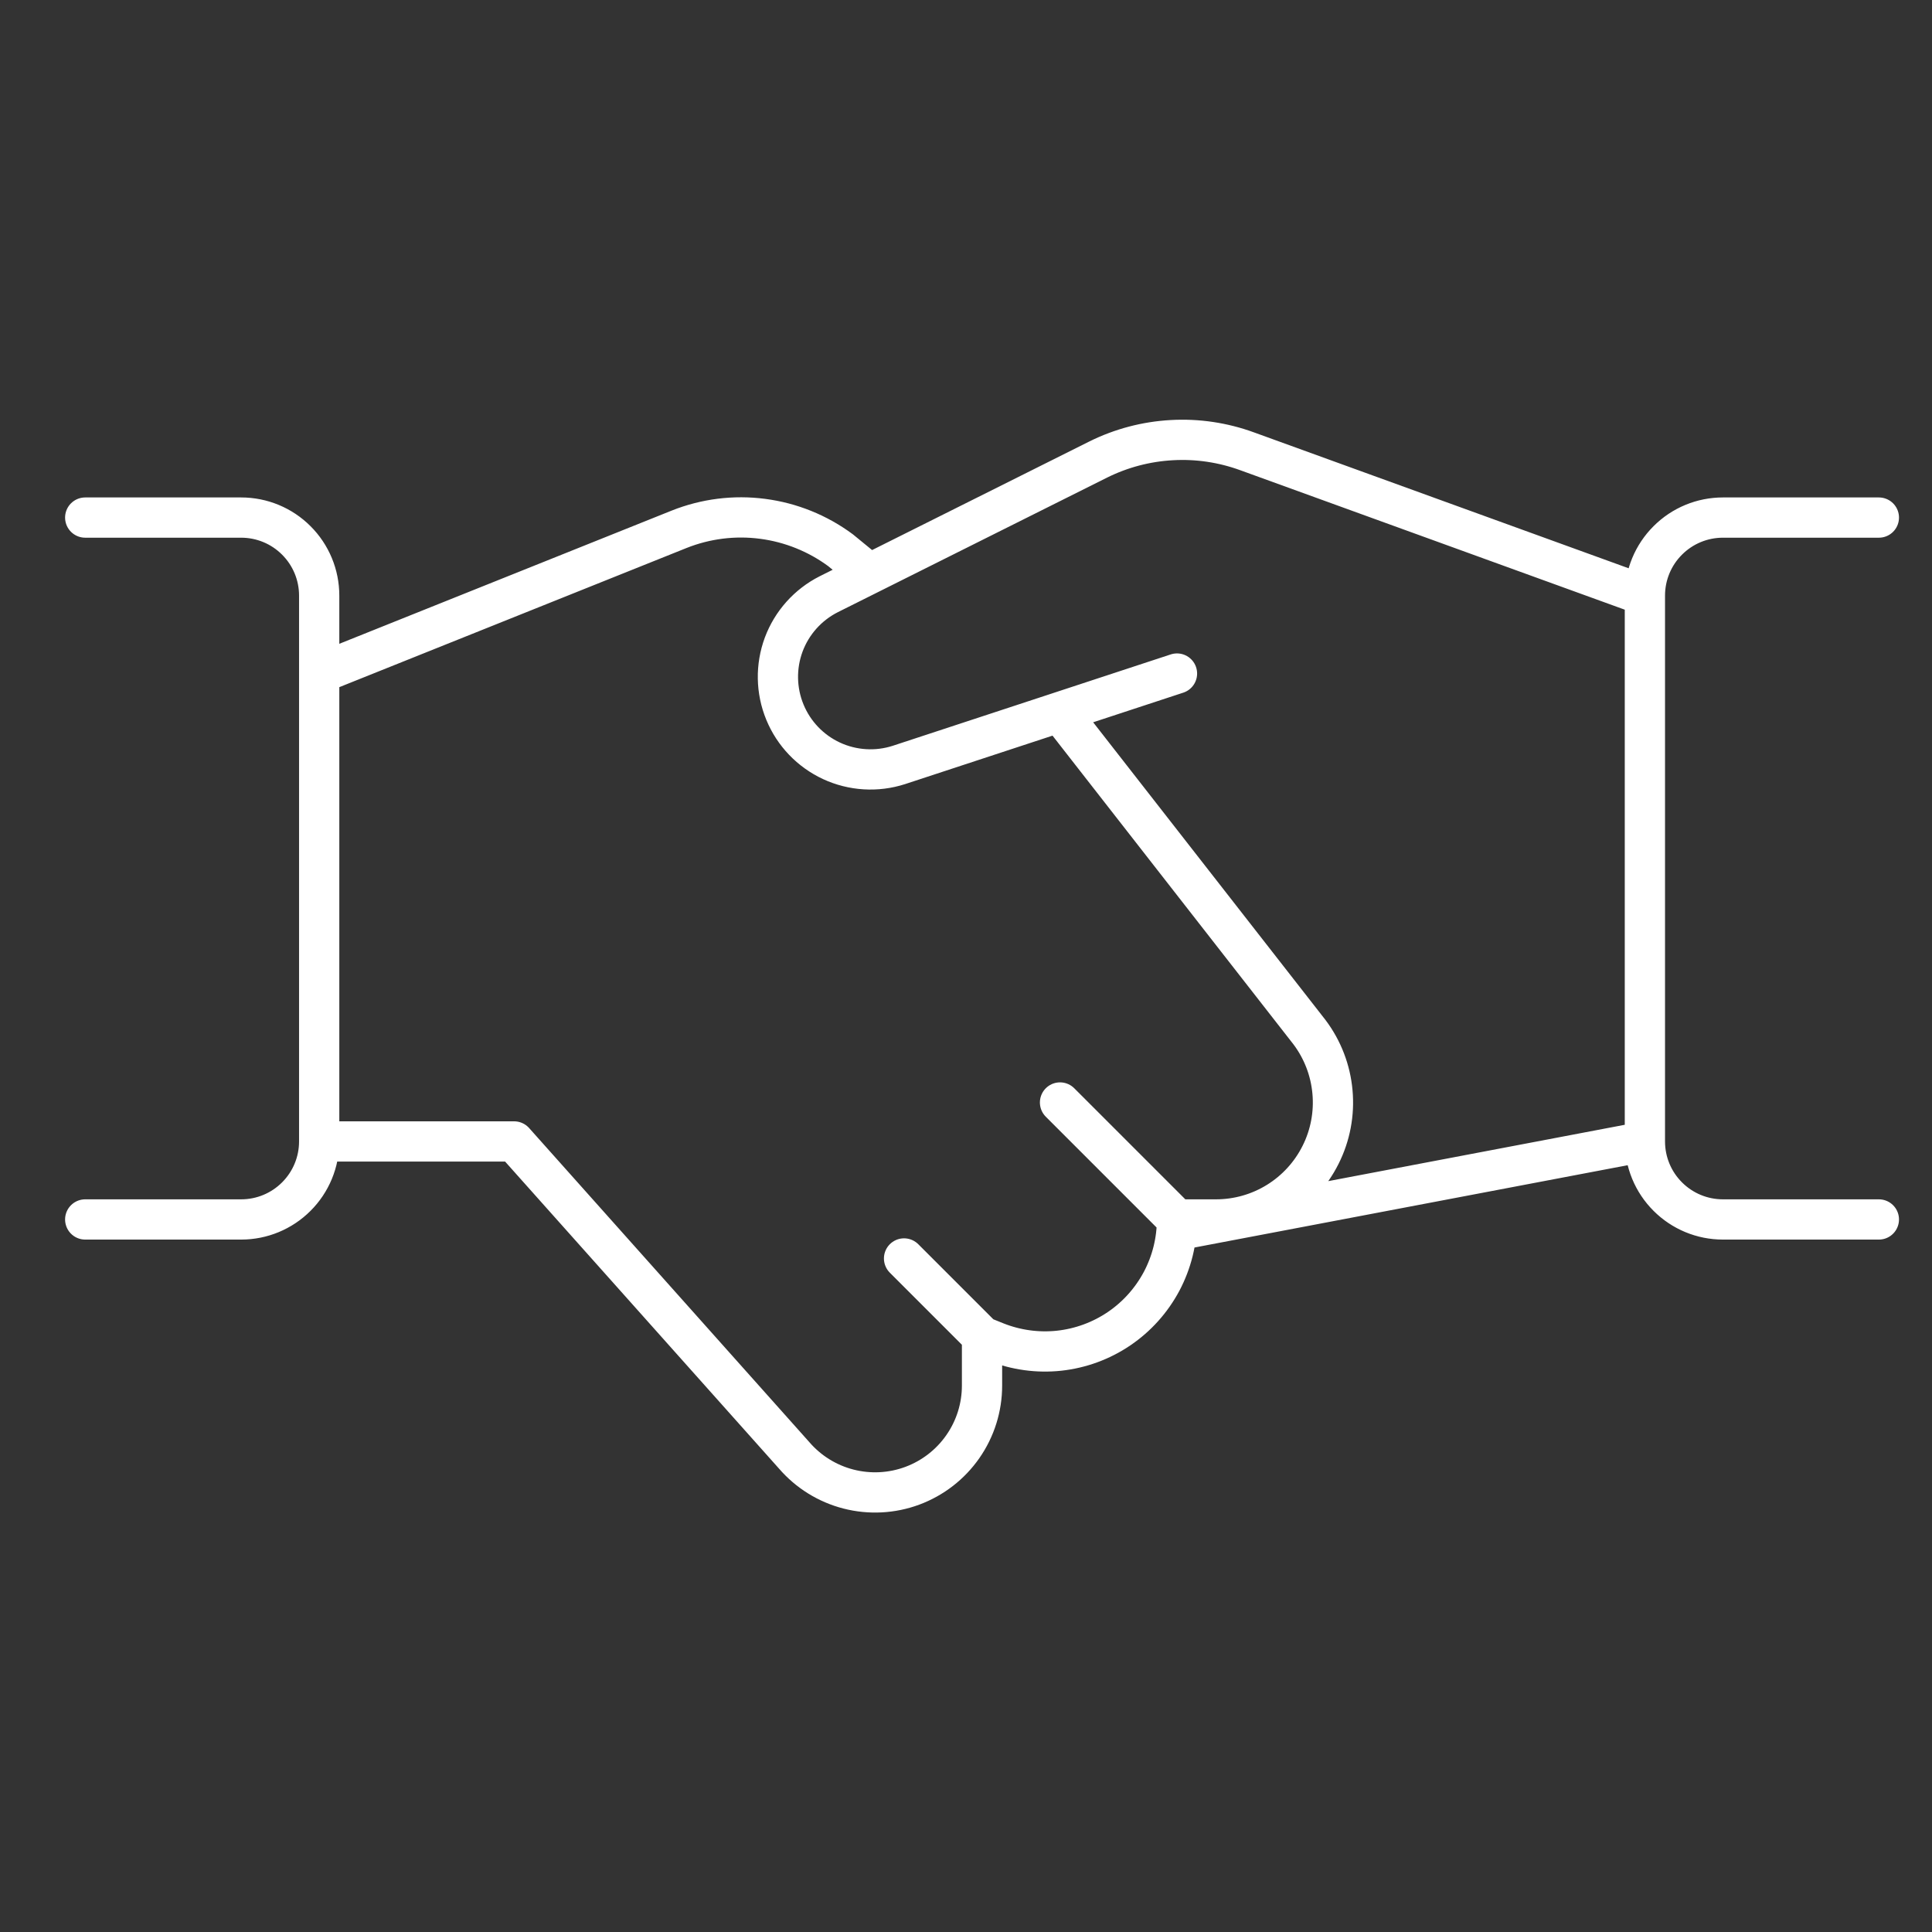 <svg width="48" height="48" viewBox="0 0 48 48" fill="none" xmlns="http://www.w3.org/2000/svg">
<rect x="0" y="0" width="48" height="48" fill="#333333" stroke="none"/>
<path d="M29.242 16.734L22.333 19.005C21.782 19.183 21.184 19.146 20.659 18.903C20.134 18.659 19.72 18.227 19.5 17.691C19.28 17.156 19.27 16.557 19.471 16.014C19.673 15.472 20.073 15.025 20.589 14.764L27.283 11.418C27.854 11.134 28.477 10.97 29.114 10.935C29.75 10.899 30.387 10.994 30.986 11.213L40.867 14.797M40.867 14.797V28.359M40.867 14.797C40.867 14.283 41.071 13.79 41.435 13.427C41.798 13.063 42.291 12.859 42.805 12.859H46.68M40.867 28.359L29.231 30.57M40.867 28.359C40.867 28.873 41.071 29.366 41.435 29.729C41.798 30.093 42.291 30.297 42.805 30.297H46.68M7.93 28.359H12.773L19.729 36.156C20.083 36.567 20.554 36.86 21.079 36.995C21.604 37.13 22.159 37.102 22.667 36.913C23.175 36.724 23.614 36.384 23.923 35.939C24.233 35.494 24.399 34.964 24.398 34.422V33.203M7.93 28.359V14.797C7.93 14.283 7.726 13.79 7.362 13.427C6.999 13.063 6.506 12.859 5.992 12.859H2.117M7.93 28.359C7.93 28.873 7.726 29.366 7.362 29.729C6.999 30.093 6.506 30.297 5.992 30.297H2.117M24.398 33.203L24.745 33.343C25.243 33.541 25.782 33.615 26.314 33.558C26.847 33.5 27.358 33.313 27.802 33.012C28.245 32.712 28.608 32.307 28.86 31.834C29.111 31.36 29.242 30.833 29.242 30.297M24.398 33.203L22.461 31.266M29.242 30.297H30.211C30.751 30.297 31.28 30.147 31.739 29.863C32.198 29.579 32.569 29.173 32.81 28.69C33.052 28.208 33.154 27.667 33.105 27.13C33.057 26.592 32.86 26.079 32.536 25.647L26.336 17.703M29.242 30.297L26.336 27.391M21.593 14.252L20.884 13.671C20.315 13.25 19.648 12.981 18.946 12.89C18.244 12.798 17.531 12.888 16.873 13.15L7.93 16.734" stroke="white" stroke-linecap="round" stroke-linejoin="round"/>
</svg>
